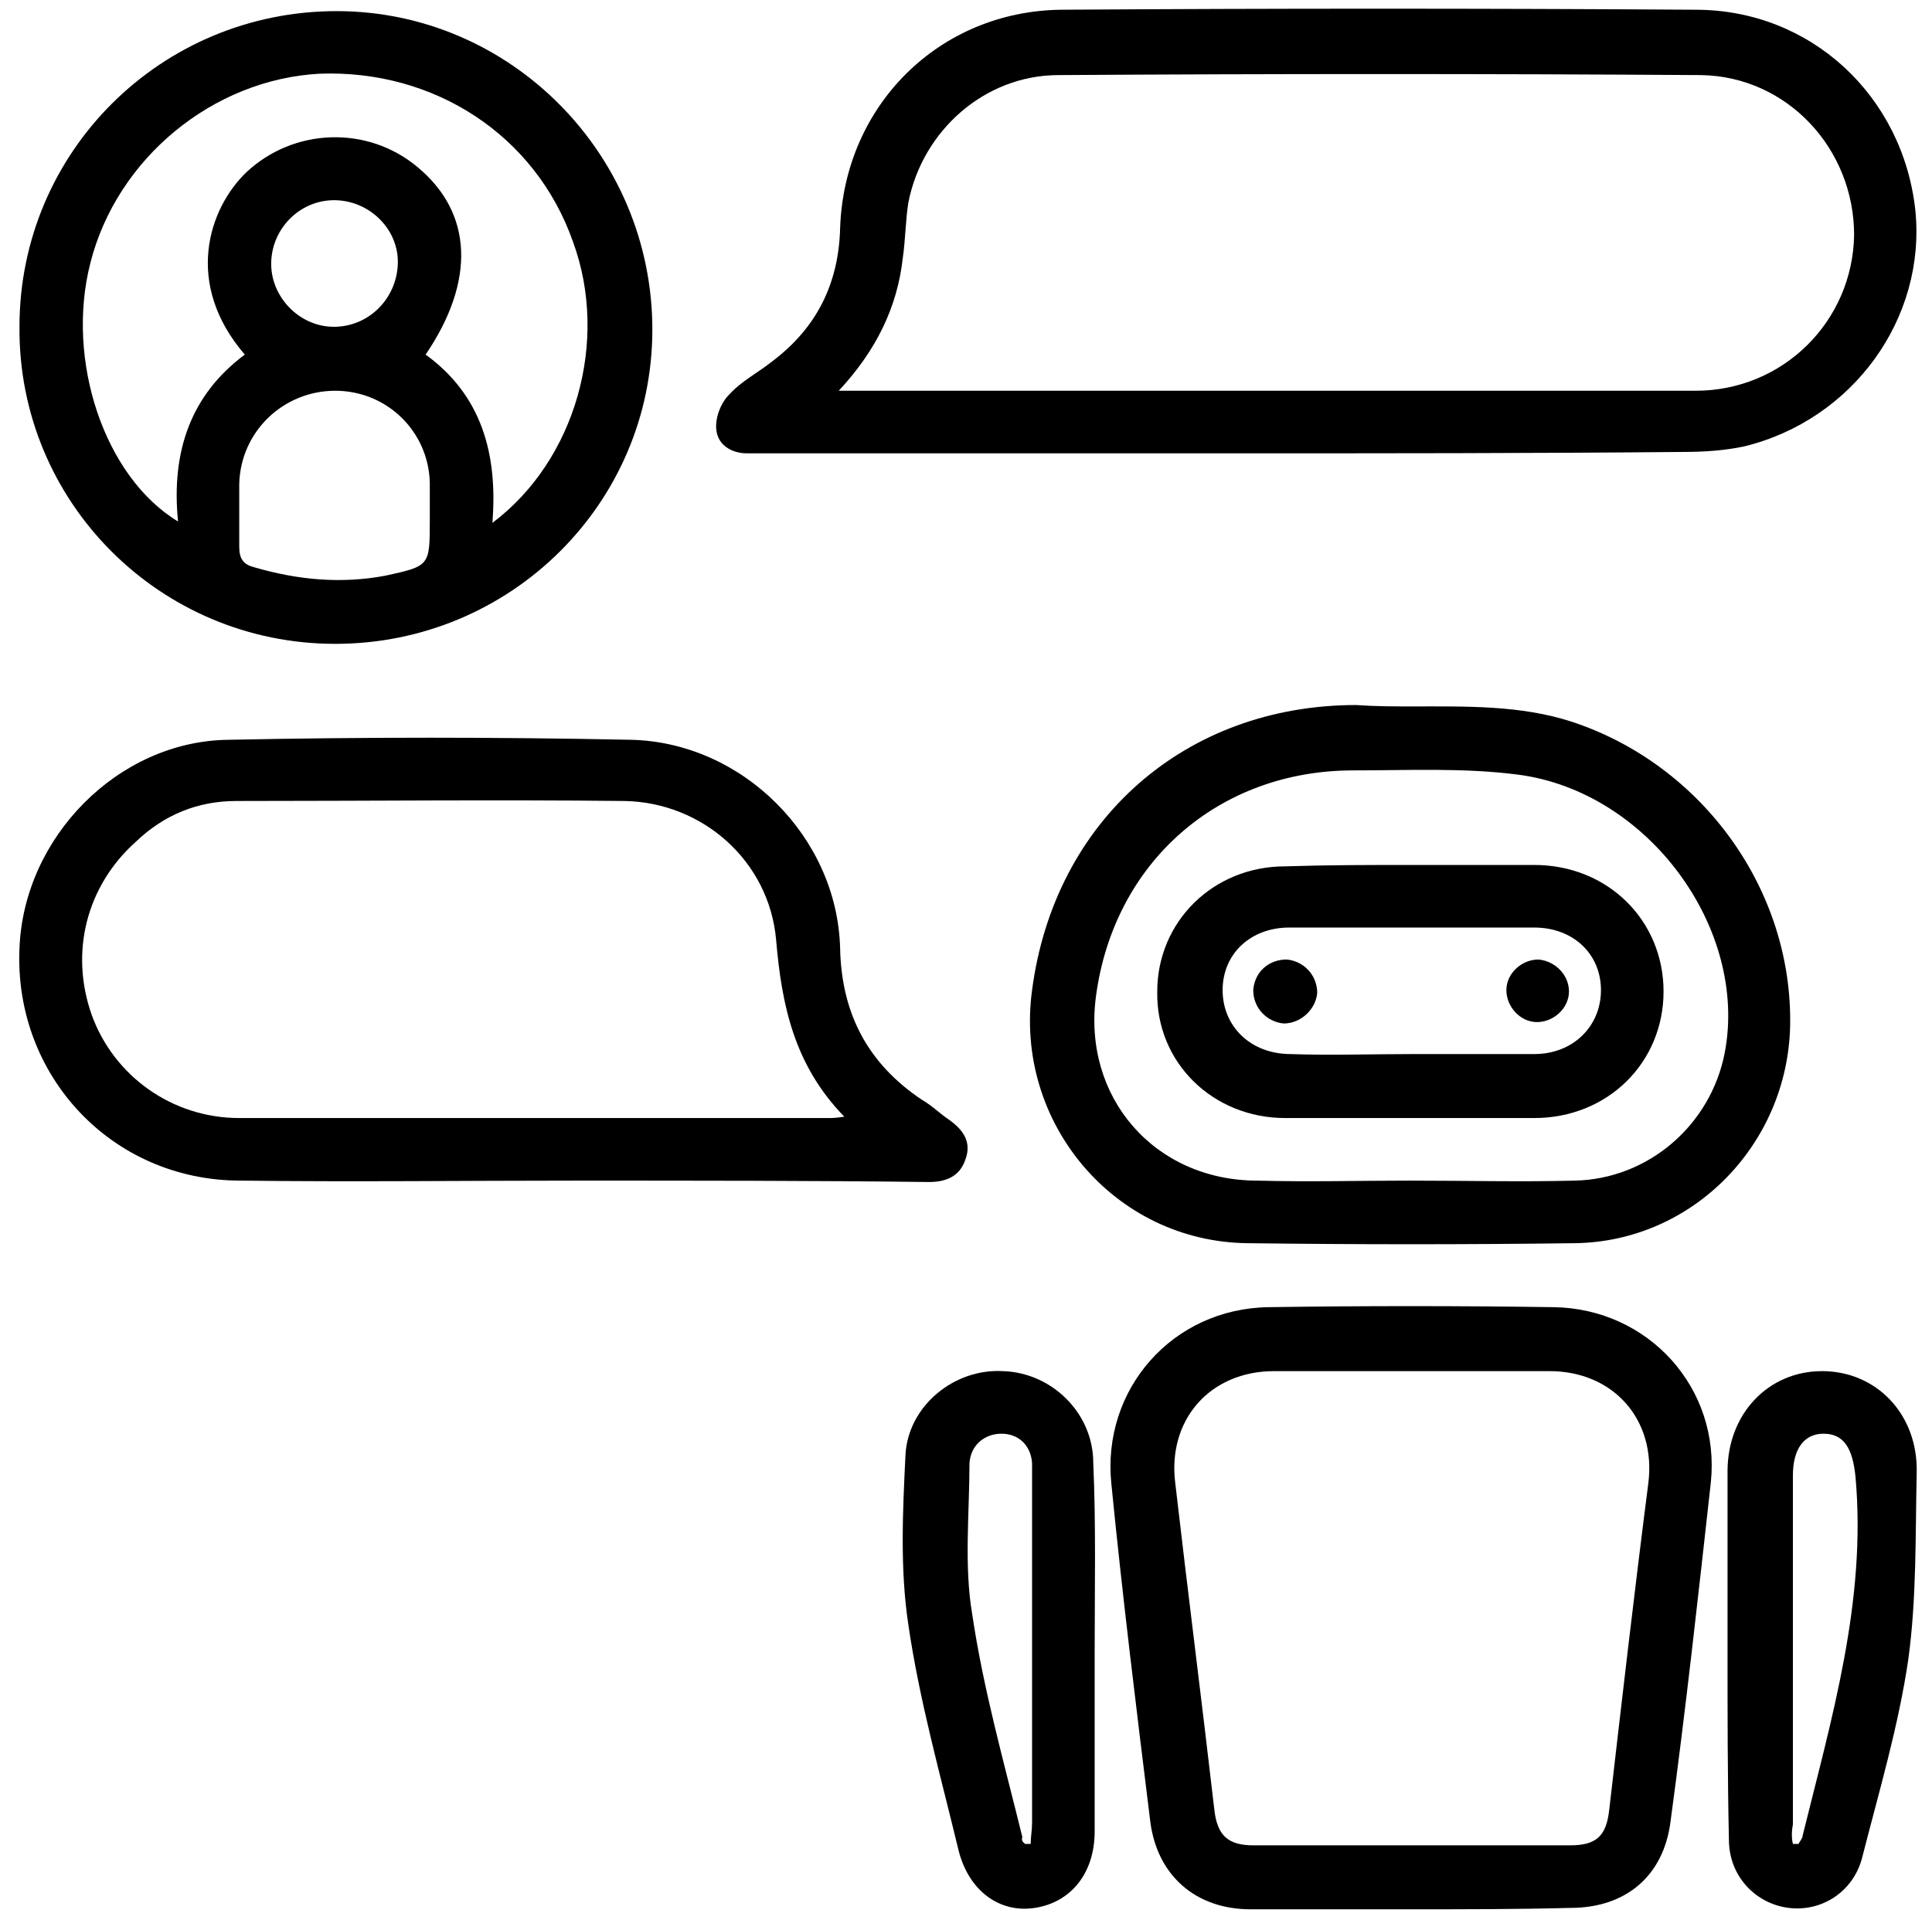 <?xml version="1.0" encoding="utf-8"?>
<!-- Generator: Adobe Illustrator 24.0.2, SVG Export Plug-In . SVG Version: 6.00 Build 0)  -->
<svg version="1.1" id="Capa_1" xmlns="http://www.w3.org/2000/svg" xmlns:xlink="http://www.w3.org/1999/xlink" x="0px" y="0px"
	 viewBox="0 0 138.9 138.8" style="enable-background:new 0 0 138.9 138.8;" xml:space="preserve">
<g>
	<path d="M1.4,23.5c0-12.6,10.2-22.7,22.8-22.7c12.5,0,22.7,10.3,22.7,22.9c0,12.5-10.2,22.6-22.8,22.6C11.5,46.3,1.3,36.1,1.4,23.5
		z M12.8,37.5c-0.5-5,0.9-9.1,4.8-12c-4.4-5.1-2.6-10.5,0.1-13.1C21.1,9.2,26.4,9,30,12c4,3.3,4.2,8.2,0.6,13.5
		c4,2.9,5.2,7.1,4.8,12.1c6-4.5,8.4-13.1,5.8-20.2C38.5,9.7,31.2,5,23,5.3C15.3,5.7,8.4,11.4,6.5,18.9C4.7,25.9,7.5,34.3,12.8,37.5z
		 M30.9,37.1C30.9,37.1,30.9,37.1,30.9,37.1c0-0.8,0-1.6,0-2.4c-0.1-3.7-3.1-6.6-6.8-6.6c-3.7,0-6.8,2.9-6.9,6.7c0,1.5,0,3,0,4.5
		c0,0.9,0.3,1.3,1.1,1.5c3.1,0.9,6.2,1.2,9.4,0.6c3.2-0.7,3.2-0.7,3.2-4C30.9,37.3,30.9,37.2,30.9,37.1z M24.2,14.4
		c-2.5-0.1-4.6,1.9-4.7,4.4c-0.1,2.5,2,4.7,4.5,4.7c2.5,0,4.5-2,4.6-4.5C28.7,16.6,26.7,14.5,24.2,14.4z"/>
	<path d="M88.4,32.6c-11.2,0-22.4,0-33.6,0c-0.4,0-0.8,0-1.1,0c-1.1,0-2.1-0.6-2.2-1.7c-0.1-0.8,0.3-1.9,0.9-2.5
		c0.9-1,2.1-1.6,3.1-2.4c3.2-2.4,4.8-5.6,4.9-9.6c0.3-8.8,7.1-15.6,15.9-15.7c15.2-0.1,30.4-0.1,45.6,0c8.3,0,14.9,6.2,15.8,14.4
		c0.8,7.8-4.5,15.1-12.3,17c-1.4,0.3-2.9,0.4-4.4,0.4C110.2,32.6,99.3,32.6,88.4,32.6z M60.3,28.1c4.8,0,9.2,0,13.6,0
		c16,0,32,0,48,0c6.3,0,11.3-5,11.4-11.2c0-6.2-4.8-11.4-11-11.5c-15.4-0.1-30.8-0.1-46.2,0c-5.3,0-9.8,4-10.8,9.2
		c-0.2,1.3-0.2,2.6-0.4,4C64.5,22.1,63,25.2,60.3,28.1z"/>
	<path d="M41.6,84.9c-8.1,0-16.2,0.1-24.3,0C8,84.9,1,77.3,1.4,68.2c0.3-8,7.1-14.9,15-15c9.7-0.2,19.3-0.2,29,0c8,0.2,14.8,7,15,15
		c0.1,4.7,2,8.3,5.9,10.9c0.7,0.4,1.3,1,1.9,1.4c1,0.7,1.7,1.6,1.2,2.9C69,84.6,68,85,66.8,85C58.4,84.9,50,84.9,41.6,84.9z
		 M60.7,80.3c-3.6-3.7-4.5-8-4.9-12.7c-0.5-5.7-5.3-9.9-10.9-10c-9.3-0.1-18.6,0-27.9,0c-2.8,0-5.2,1-7.2,2.9
		C6.2,63.7,5,68.5,6.6,73c1.6,4.4,5.8,7.4,10.6,7.4c14.1,0,28.2,0,42.4,0C59.8,80.4,60.1,80.4,60.7,80.3z"/>
	<path d="M101.5,50.8c3.9,0,7.8-0.1,11.5,1.1c9.4,3.1,15.9,12.1,15.7,21.9c-0.2,8.5-7,15.5-15.5,15.6c-7.8,0.1-15.6,0.1-23.5,0
		c-9.6-0.1-16.8-8.7-15.5-18.2c1.6-12.2,11-20.5,23.3-20.5C98.9,50.8,100.2,50.8,101.5,50.8z M101.4,84.9
		C101.4,84.9,101.4,84.9,101.4,84.9c3.9,0,7.9,0.1,11.8,0c5.3-0.1,9.8-4,10.8-9.2c1.7-8.9-5.5-18.8-14.9-20
		c-3.9-0.5-7.8-0.3-11.8-0.3c-9.7,0-17.2,6.6-18.5,16.2c-1,7.3,4.2,13.3,11.6,13.3C94.1,85,97.7,84.9,101.4,84.9z"/>
	<path d="M101.4,137.3c-3.8,0-7.7,0-11.5,0c-3.9,0-6.7-2.4-7.2-6.3c-1-8.1-2-16.2-2.8-24.3c-0.7-6.8,4.4-12.6,11.3-12.7
		c6.8-0.1,13.6-0.1,20.5,0c6.8,0.1,12,5.8,11.3,12.6c-0.9,8.1-1.8,16.3-2.9,24.4c-0.5,3.9-3.2,6.2-7.2,6.2
		C109.1,137.3,105.3,137.3,101.4,137.3z M101.5,132.7c3.8,0,7.6,0,11.4,0c1.9,0,2.6-0.7,2.8-2.6c0.9-7.8,1.8-15.6,2.8-23.4
		c0.6-4.6-2.5-8.1-7.1-8.1c-6.6,0-13.2,0-19.8,0c-4.6,0-7.7,3.5-7.1,8.1c0.9,7.8,1.9,15.6,2.8,23.4c0.2,1.9,1,2.6,2.8,2.6
		C93.9,132.7,97.7,132.7,101.5,132.7z"/>
	<path d="M78.7,118.8c0,4.3,0,8.6,0,12.9c0,3-1.7,5.1-4.3,5.5c-2.6,0.4-4.8-1.3-5.5-4.2c-1.3-5.4-2.8-10.7-3.6-16.2
		c-0.6-4-0.4-8.1-0.2-12.2c0.2-3.5,3.5-6.2,7-6c3.5,0.1,6.5,3,6.5,6.6C78.8,109.7,78.7,114.3,78.7,118.8
		C78.7,118.8,78.7,118.8,78.7,118.8z M73.7,132.6c0.1,0,0.3,0,0.4,0c0-0.5,0.1-1,0.1-1.5c0-7.5,0-15.1,0-22.6c0-1.1,0-2.2,0-3.3
		c-0.1-1.3-1-2.1-2.2-2.1c-1.2,0-2.2,0.8-2.3,2.1c0,3.6-0.4,7.4,0.2,10.9c0.8,5.4,2.3,10.7,3.6,16C73.4,132.4,73.6,132.5,73.7,132.6
		z"/>
	<path d="M124.2,118.7c0-4.3,0-8.6,0-12.9c0-4.1,2.9-7.2,6.8-7.2c3.9,0,6.9,3.1,6.8,7.3c-0.1,4.5,0,9-0.6,13.4
		c-0.7,4.8-2.1,9.5-3.3,14.2c-0.6,2.5-2.9,4-5.3,3.7c-2.4-0.3-4.3-2.3-4.3-4.9C124.2,127.8,124.2,123.3,124.2,118.7
		C124.2,118.7,124.2,118.7,124.2,118.7z M128.9,132.6c0.1,0,0.3,0,0.4,0c0.1-0.2,0.3-0.4,0.3-0.6c2.1-8.5,4.6-16.9,3.8-25.8
		c-0.2-2-0.8-3.1-2.3-3.1c-1.4,0-2.2,1.1-2.2,3c0,8.4,0,16.8,0,25.1C128.8,131.7,128.8,132.2,128.9,132.6z"/>
	<path d="M101.5,62.2c2.9,0,5.9,0,8.8,0c5.3,0,9.3,4,9.3,9.1c0,5.1-4,9.1-9.3,9.1c-6,0-11.9,0-17.9,0c-5.2,0-9.3-4-9.2-9.1
		c0-5,4-9,9.2-9C95.5,62.2,98.5,62.2,101.5,62.2z M101.5,75.8c2.9,0,5.9,0,8.8,0c2.8,0,4.8-2,4.8-4.6c0-2.6-2-4.5-4.8-4.5
		c-5.9,0-11.7,0-17.6,0c-2.8,0-4.8,1.9-4.8,4.5c0,2.6,2,4.6,4.9,4.6C95.6,75.9,98.6,75.8,101.5,75.8z"/>
	<path d="M92.5,69c1.2,0.1,2.2,1.1,2.2,2.4c-0.1,1.2-1.2,2.2-2.4,2.2c-1.2-0.1-2.2-1.1-2.2-2.4C90.2,69.9,91.2,69,92.5,69z"/>
	<path d="M112.8,71.3c0,1.2-1.1,2.2-2.3,2.2c-1.2,0-2.2-1.1-2.2-2.3c0-1.2,1.1-2.2,2.3-2.2C111.8,69.1,112.8,70.1,112.8,71.3z"/>
</g>
</svg>
